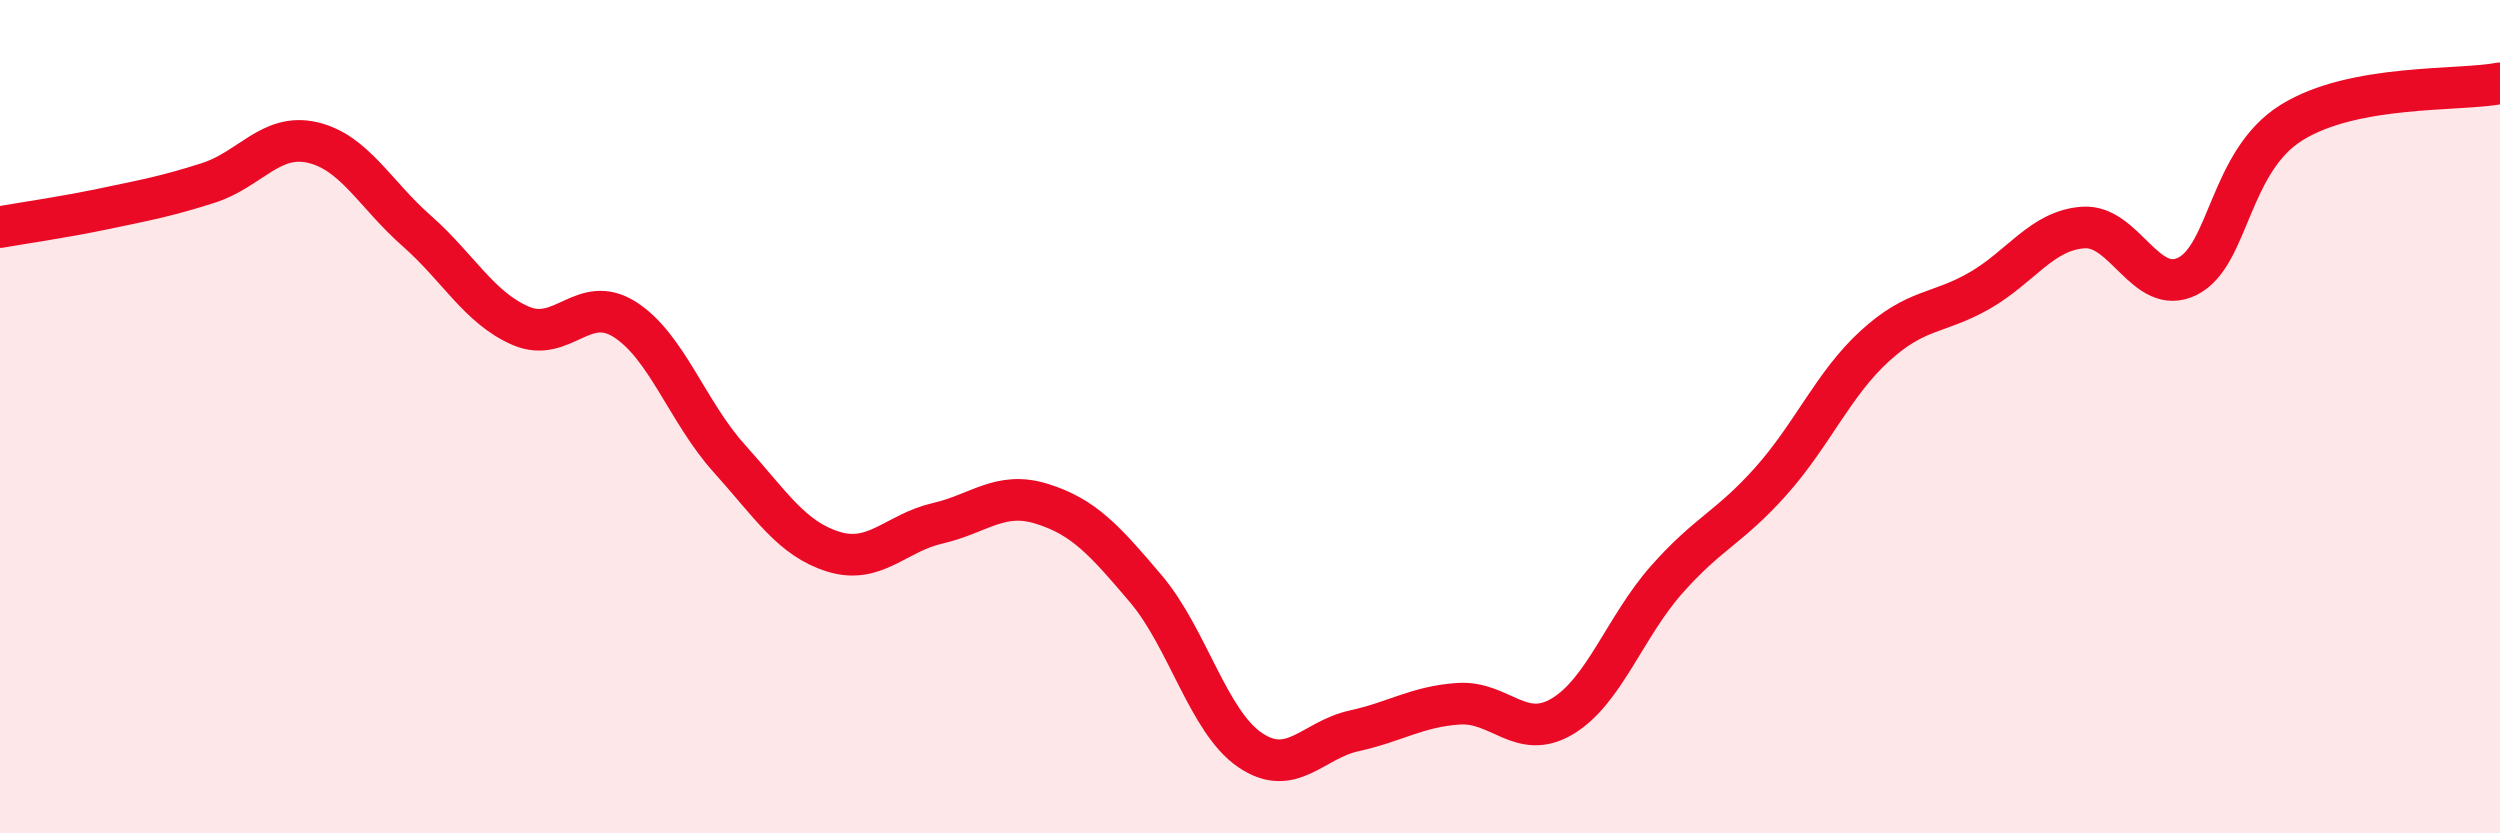 
    <svg width="60" height="20" viewBox="0 0 60 20" xmlns="http://www.w3.org/2000/svg">
      <path
        d="M 0,5.45 C 0.5,5.36 1.5,5.22 2.5,5.01 C 3.5,4.8 4,4.71 5,4.39 C 6,4.07 6.5,3.19 7.5,3.42 C 8.5,3.65 9,4.66 10,5.54 C 11,6.42 11.5,7.39 12.5,7.82 C 13.5,8.25 14,7.03 15,7.67 C 16,8.31 16.5,9.89 17.5,11 C 18.5,12.11 19,12.93 20,13.24 C 21,13.55 21.5,12.79 22.5,12.56 C 23.5,12.33 24,11.78 25,12.09 C 26,12.4 26.5,12.95 27.5,14.13 C 28.5,15.31 29,17.32 30,18 C 31,18.68 31.5,17.76 32.5,17.54 C 33.5,17.32 34,16.96 35,16.89 C 36,16.82 36.5,17.79 37.5,17.19 C 38.5,16.59 39,15.04 40,13.91 C 41,12.78 41.5,12.67 42.5,11.55 C 43.5,10.43 44,9.21 45,8.3 C 46,7.39 46.5,7.55 47.5,6.98 C 48.5,6.41 49,5.53 50,5.46 C 51,5.39 51.5,7.13 52.5,6.63 C 53.5,6.13 53.5,3.87 55,2.94 C 56.5,2.01 59,2.19 60,2L60 20L0 20Z"
        fill="#EB0A25"
        opacity="0.1"
        stroke-linecap="round"
        stroke-linejoin="round"
      />
      <path
        d="M 0,5.45 C 0.5,5.36 1.5,5.22 2.5,5.01 C 3.5,4.8 4,4.71 5,4.39 C 6,4.07 6.5,3.19 7.5,3.42 C 8.5,3.65 9,4.66 10,5.54 C 11,6.42 11.5,7.39 12.5,7.82 C 13.5,8.25 14,7.03 15,7.67 C 16,8.31 16.5,9.89 17.5,11 C 18.5,12.11 19,12.93 20,13.24 C 21,13.55 21.5,12.79 22.5,12.56 C 23.5,12.33 24,11.78 25,12.09 C 26,12.4 26.5,12.95 27.5,14.13 C 28.5,15.31 29,17.32 30,18 C 31,18.68 31.5,17.76 32.5,17.54 C 33.5,17.32 34,16.96 35,16.89 C 36,16.82 36.5,17.79 37.5,17.19 C 38.5,16.59 39,15.04 40,13.91 C 41,12.78 41.5,12.67 42.5,11.55 C 43.5,10.43 44,9.21 45,8.3 C 46,7.39 46.5,7.55 47.5,6.98 C 48.5,6.41 49,5.53 50,5.46 C 51,5.39 51.5,7.13 52.5,6.63 C 53.5,6.13 53.5,3.87 55,2.94 C 56.5,2.01 59,2.19 60,2"
        stroke="#EB0A25"
        stroke-width="1"
        fill="none"
        stroke-linecap="round"
        stroke-linejoin="round"
      />
    </svg>
  